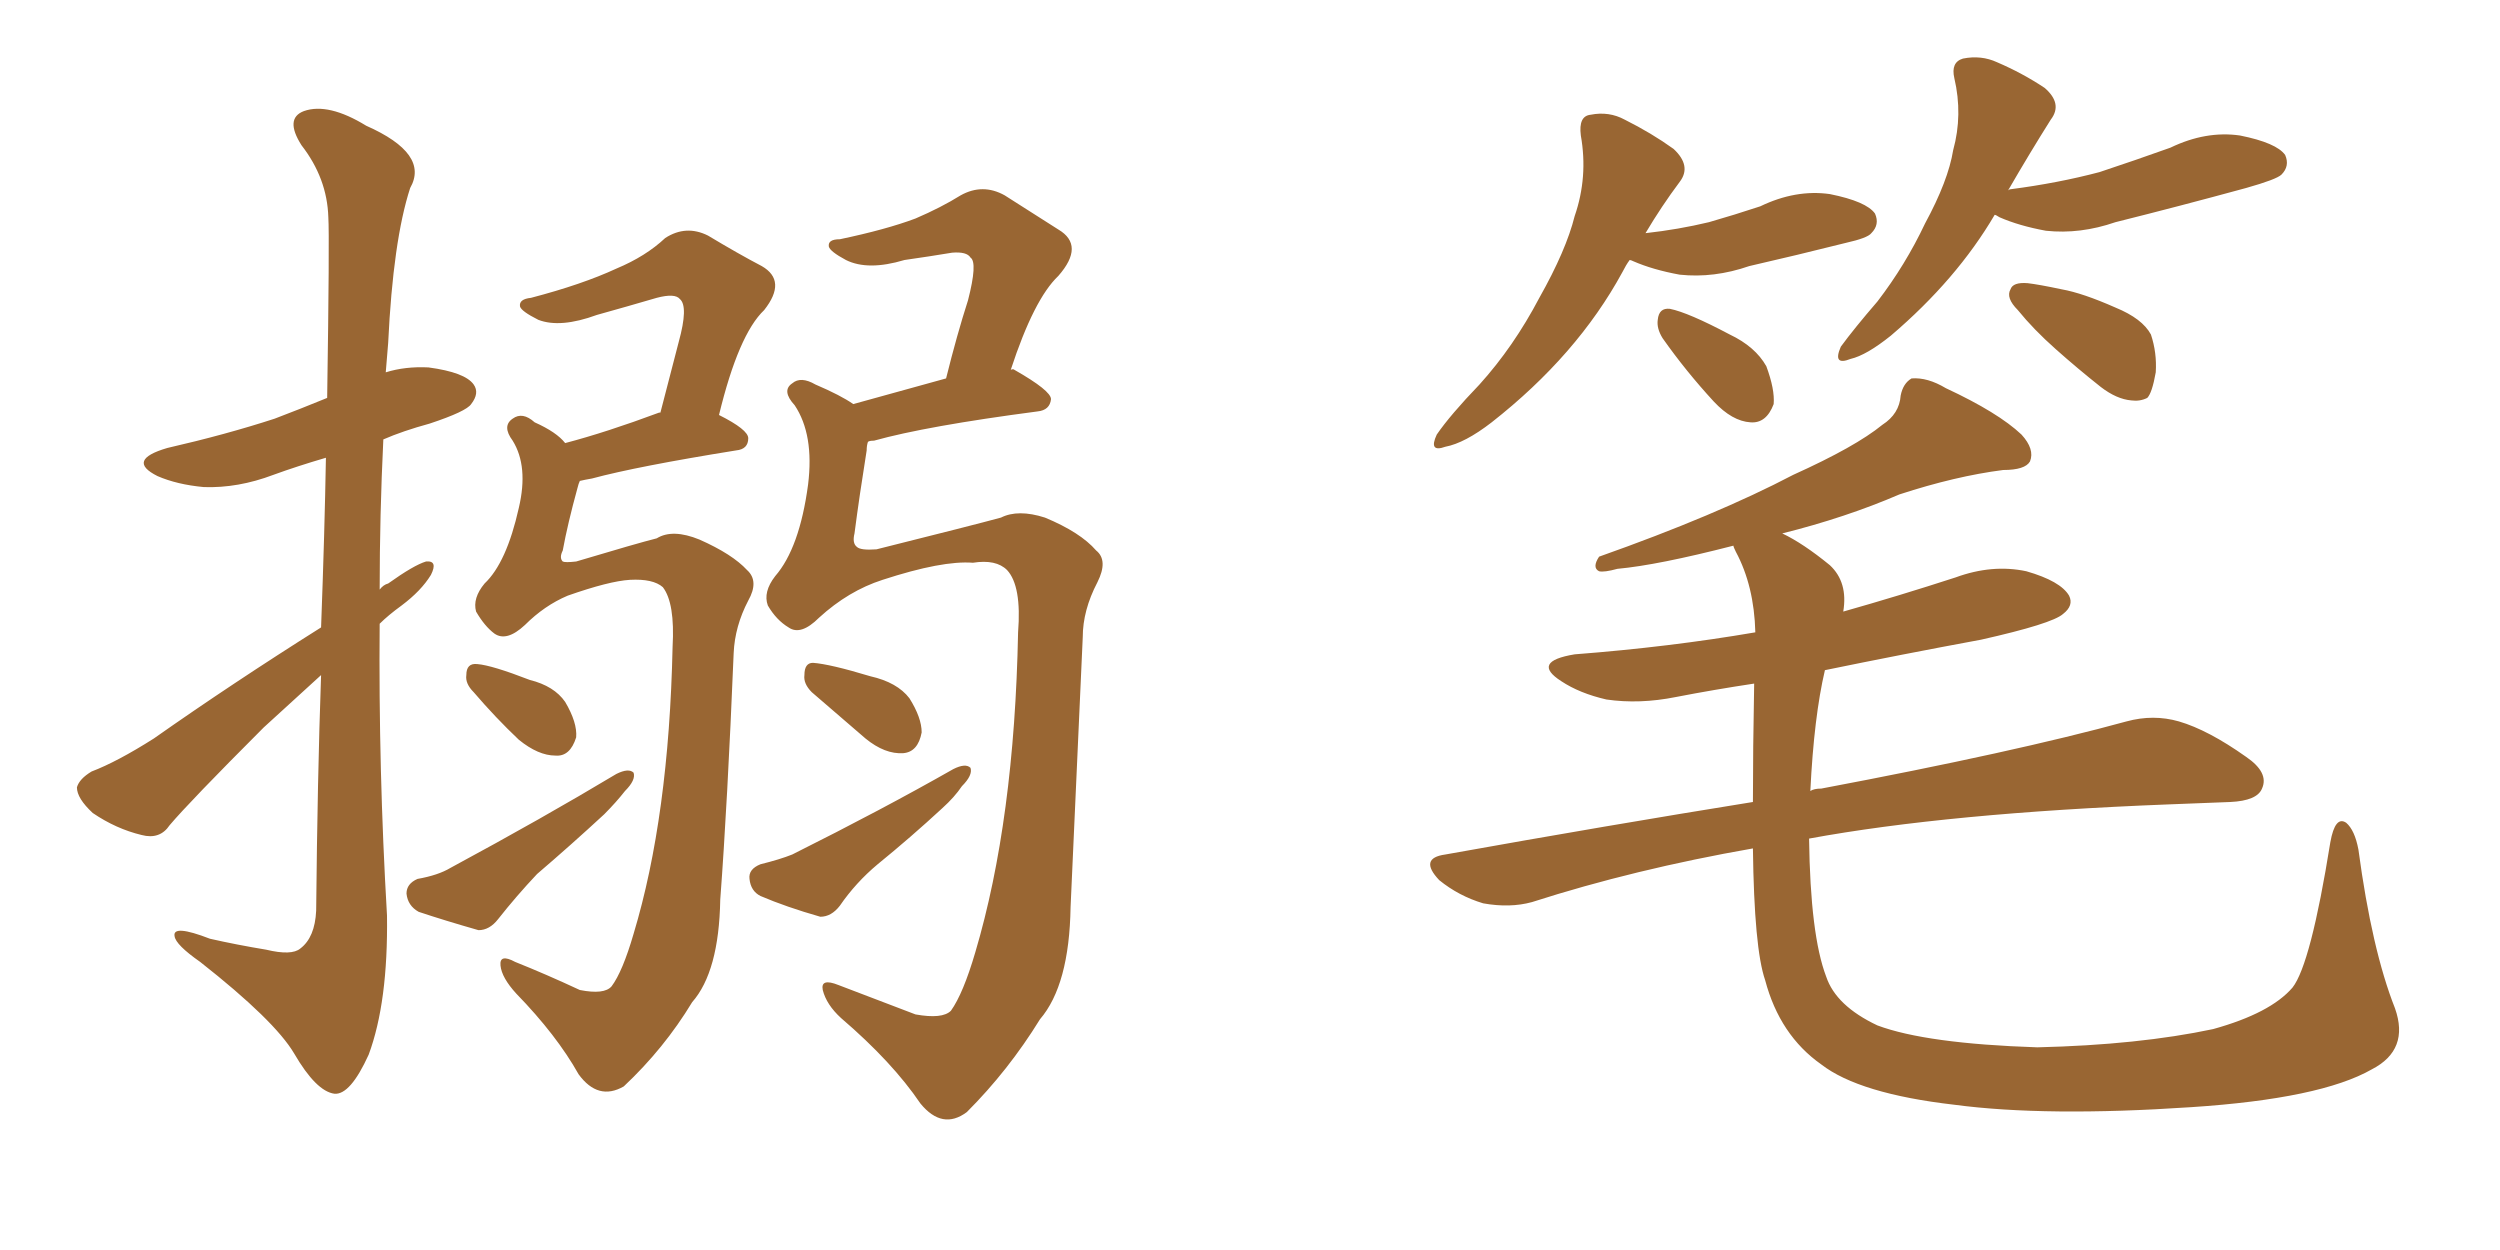 <svg xmlns="http://www.w3.org/2000/svg" xmlns:xlink="http://www.w3.org/1999/xlink" width="300" height="150"><path fill="#996633" padding="10" d="M75.59 69.58L75.59 69.58Q73.10 69.73 68.12 71.48L68.12 71.48Q65.33 72.66 62.99 75L62.99 75Q60.79 77.05 59.33 76.03L59.33 76.03Q58.15 75.15 57.13 73.39L57.13 73.39Q56.69 71.78 58.15 70.02L58.15 70.02Q60.79 67.53 62.26 60.94L62.26 60.94Q63.43 55.96 61.52 52.88L61.52 52.88Q60.21 51.12 61.52 50.24L61.52 50.24Q62.70 49.37 64.16 50.68L64.16 50.68Q66.80 51.86 67.82 53.17L67.82 53.17Q72.80 51.86 79.10 49.51L79.10 49.51Q79.10 49.51 79.25 49.51L79.25 49.51Q80.42 44.97 81.45 41.02L81.45 41.02Q82.62 36.77 81.59 35.89L81.59 35.89Q81.01 35.16 78.81 35.74L78.81 35.74Q75.29 36.77 71.63 37.79L71.63 37.79Q67.24 39.40 64.60 38.38L64.60 38.38Q62.55 37.35 62.40 36.77L62.40 36.77Q62.26 35.89 63.72 35.74L63.72 35.74Q69.87 34.13 73.97 32.23L73.97 32.23Q77.49 30.76 79.83 28.56L79.83 28.56Q82.32 26.95 84.96 28.27L84.96 28.27Q88.62 30.47 91.41 31.93L91.41 31.93Q94.48 33.69 91.70 37.21L91.70 37.21Q88.62 40.14 86.28 49.80L86.28 49.80Q89.79 51.56 89.79 52.59L89.79 52.59Q89.79 53.91 88.33 54.05L88.33 54.05Q76.46 55.96 71.04 57.42L71.04 57.42Q70.17 57.57 69.58 57.71L69.58 57.71Q69.43 58.01 69.29 58.59L69.29 58.59Q68.12 62.84 67.53 66.06L67.53 66.06Q67.09 66.94 67.53 67.38L67.53 67.38Q67.82 67.53 69.14 67.38L69.14 67.38Q76.46 65.19 78.81 64.60L78.81 64.60Q80.71 63.43 83.94 64.75L83.94 64.75Q87.89 66.50 89.65 68.41L89.65 68.41Q91.11 69.73 89.79 72.07L89.79 72.07Q88.18 75.15 88.04 78.37L88.04 78.37Q87.30 96.39 86.43 107.96L86.43 107.96Q86.28 116.60 83.06 120.26L83.06 120.26Q79.69 125.83 74.85 130.37L74.85 130.37Q71.78 132.13 69.43 128.91L69.43 128.91Q66.80 124.22 61.96 119.24L61.96 119.24Q60.21 117.33 60.06 115.87L60.06 115.87Q59.91 114.40 61.82 115.43L61.82 115.43Q65.48 116.89 69.58 118.80L69.58 118.80Q72.51 119.38 73.39 118.36L73.39 118.36Q74.71 116.60 76.03 112.06L76.03 112.06Q80.27 98.00 80.71 77.64L80.71 77.64Q81.01 72.36 79.54 70.46L79.54 70.46Q78.37 69.43 75.59 69.58ZM56.84 83.06L56.84 83.06Q55.81 82.03 55.96 81.01L55.96 81.01Q55.96 79.54 57.28 79.69L57.28 79.69Q59.03 79.83 63.57 81.59L63.57 81.59Q66.50 82.32 67.82 84.23L67.82 84.23Q69.29 86.72 69.14 88.48L69.14 88.48Q68.41 90.82 66.65 90.67L66.65 90.67Q64.60 90.67 62.26 88.77L62.26 88.77Q59.47 86.13 56.84 83.06ZM50.10 105.47L50.10 105.47Q52.59 105.03 54.05 104.15L54.05 104.15Q65.19 98.14 73.97 92.87L73.97 92.87Q75.44 92.14 76.03 92.72L76.03 92.72Q76.32 93.60 75 94.92L75 94.92Q73.97 96.24 72.51 97.71L72.51 97.71Q68.55 101.37 64.45 104.88L64.45 104.88Q61.96 107.52 59.77 110.30L59.77 110.30Q58.74 111.62 57.42 111.62L57.42 111.62Q53.32 110.45 50.24 109.42L50.24 109.42Q48.93 108.69 48.78 107.23L48.78 107.23Q48.78 106.05 50.10 105.47ZM116.75 67.53L116.75 67.53Q113.09 67.24 105.91 69.58L105.91 69.58Q101.81 70.90 98.29 74.12L98.29 74.12Q96.09 76.32 94.63 75.29L94.63 75.29Q93.16 74.41 92.14 72.66L92.14 72.66Q91.55 71.04 93.02 69.14L93.02 69.14Q95.95 65.77 96.97 58.15L96.97 58.15Q97.71 52.15 95.36 48.63L95.36 48.63Q93.75 46.88 95.07 46.00L95.07 46.00Q96.09 45.12 97.85 46.14L97.85 46.14Q100.93 47.46 102.39 48.49L102.39 48.49Q107.23 47.17 113.53 45.41L113.53 45.41Q114.84 40.14 116.16 36.04L116.16 36.04Q117.33 31.49 116.46 30.91L116.46 30.91Q116.02 30.18 114.26 30.32L114.26 30.32Q111.62 30.76 108.54 31.20L108.54 31.20Q104.15 32.52 101.51 31.20L101.51 31.20Q99.61 30.18 99.46 29.59L99.46 29.59Q99.32 28.71 100.78 28.71L100.78 28.71Q106.35 27.54 109.86 26.22L109.86 26.22Q112.94 24.90 115.28 23.44L115.28 23.44Q117.92 21.97 120.56 23.44L120.56 23.44Q124.22 25.78 127.00 27.54L127.00 27.54Q130.22 29.44 127.00 33.11L127.00 33.11Q124.07 35.89 121.29 44.38L121.29 44.38Q121.58 44.24 121.73 44.38L121.73 44.38Q126.12 46.88 126.12 47.90L126.12 47.90Q125.98 49.22 124.51 49.37L124.51 49.37Q111.18 51.12 104.88 52.88L104.88 52.88Q104.30 52.88 104.15 53.03L104.15 53.03Q104.00 53.47 104.00 54.05L104.00 54.05Q103.13 59.47 102.54 64.01L102.54 64.01Q102.25 65.19 102.83 65.63L102.83 65.63Q103.27 66.06 105.18 65.92L105.18 65.92Q116.89 62.99 120.12 62.11L120.12 62.11Q122.17 61.08 125.39 62.11L125.39 62.11Q129.64 63.87 131.54 66.06L131.54 66.06Q133.01 67.24 131.69 69.87L131.69 69.87Q129.93 73.24 129.93 76.46L129.93 76.46Q129.05 96.09 128.47 108.84L128.47 108.84Q128.32 118.21 124.80 122.31L124.80 122.31Q121.00 128.47 116.02 133.45L116.02 133.45Q113.09 135.64 110.45 132.42L110.45 132.42Q107.08 127.44 100.93 122.17L100.93 122.17Q99.17 120.56 98.73 118.80L98.73 118.80Q98.44 117.33 100.63 118.21L100.63 118.21Q104.88 119.82 109.86 121.73L109.86 121.73Q113.09 122.31 114.11 121.29L114.11 121.29Q115.58 119.24 117.04 114.26L117.04 114.26Q121.73 98.44 122.17 75.88L122.17 75.88Q122.61 70.31 120.85 68.41L120.85 68.41Q119.53 67.09 116.75 67.53ZM97.41 83.06L97.41 83.06Q96.39 82.03 96.53 81.01L96.53 81.01Q96.53 79.54 97.56 79.54L97.56 79.54Q99.61 79.69 104.44 81.15L104.44 81.15Q107.67 81.88 109.13 83.79L109.13 83.79Q110.60 86.13 110.60 87.89L110.60 87.89Q110.16 90.23 108.40 90.38L108.40 90.38Q106.20 90.53 103.86 88.62L103.86 88.62Q100.63 85.84 97.41 83.06ZM91.26 103.71L91.26 103.71Q93.60 103.13 95.07 102.54L95.07 102.54Q105.91 97.12 114.40 92.29L114.40 92.29Q115.87 91.55 116.46 92.14L116.46 92.14Q116.75 93.02 115.43 94.34L115.43 94.34Q114.55 95.65 113.09 96.97L113.09 96.97Q109.28 100.49 105.32 103.71L105.32 103.71Q102.69 105.91 100.78 108.69L100.78 108.69Q99.76 110.01 98.44 110.01L98.44 110.01Q94.34 108.84 91.26 107.52L91.26 107.52Q90.09 106.93 89.94 105.47L89.94 105.47Q89.79 104.30 91.26 103.71ZM38.53 75.29L38.53 75.29L38.53 75.29Q38.96 63.72 39.11 54.93L39.11 54.93Q35.60 55.96 32.81 56.98L32.81 56.98Q28.56 58.59 24.46 58.45L24.46 58.45Q21.24 58.15 18.90 57.13L18.90 57.13Q15.09 55.22 20.07 53.76L20.07 53.76Q27.10 52.15 32.96 50.24L32.96 50.24Q36.04 49.07 39.26 47.75L39.26 47.75Q39.55 28.42 39.40 26.07L39.40 26.07Q39.26 21.39 36.18 17.43L36.18 17.43Q34.13 14.21 36.47 13.33L36.47 13.33Q39.40 12.30 43.95 15.09L43.95 15.09Q51.56 18.46 49.22 22.56L49.22 22.56Q47.17 28.86 46.58 41.16L46.58 41.16Q46.44 42.77 46.29 44.68L46.29 44.68Q48.63 43.95 51.42 44.09L51.42 44.09Q55.81 44.68 56.84 46.14L56.84 46.14Q57.57 47.17 56.54 48.49L56.54 48.49Q55.96 49.37 51.56 50.83L51.56 50.83Q48.34 51.71 46.00 52.73L46.00 52.73Q45.56 61.82 45.56 70.75L45.56 70.75Q46.00 70.17 46.58 70.02L46.58 70.02Q49.66 67.82 51.12 67.38L51.12 67.38Q52.59 67.24 51.71 68.99L51.71 68.99Q50.54 70.90 48.19 72.66L48.19 72.66Q46.58 73.83 45.56 74.85L45.56 74.85Q45.41 92.29 46.44 109.86L46.44 109.86Q46.58 120.26 44.24 126.56L44.24 126.56Q42.04 131.40 40.14 131.25L40.14 131.25Q37.94 130.96 35.30 126.42L35.30 126.42Q32.96 122.46 24.02 115.43L24.02 115.43Q21.09 113.38 20.95 112.35L20.95 112.35Q20.65 110.89 25.20 112.65L25.20 112.65Q28.42 113.38 31.93 113.96L31.93 113.96Q35.01 114.70 36.04 113.82L36.04 113.82Q37.79 112.50 37.94 109.28L37.94 109.28Q38.09 93.46 38.53 81.01L38.53 81.01Q35.16 84.08 31.64 87.30L31.64 87.30Q22.71 96.24 20.36 99.02L20.36 99.02Q19.19 100.78 16.99 100.20L16.99 100.20Q13.92 99.46 11.13 97.56L11.13 97.56Q9.23 95.80 9.23 94.48L9.23 94.48Q9.52 93.46 10.99 92.58L10.99 92.58Q14.06 91.41 18.46 88.62L18.46 88.62Q27.83 82.03 38.53 75.29ZM195.56 31.20L195.56 31.20Q195.12 31.79 194.68 32.67L194.68 32.67Q189.26 42.63 179.00 50.68L179.00 50.68Q175.78 53.17 173.44 53.61L173.44 53.61Q171.39 54.35 172.41 52.15L172.41 52.15Q174.02 49.80 177.54 46.14L177.54 46.14Q181.64 41.60 184.72 35.74L184.72 35.74Q187.94 30.03 188.96 25.93L188.96 25.93Q190.58 21.24 189.70 16.26L189.70 16.26Q189.40 13.92 190.87 13.77L190.87 13.77Q193.07 13.33 194.97 14.36L194.97 14.36Q198.19 15.97 200.83 17.87L200.83 17.87Q203.03 19.92 201.56 21.83L201.56 21.83Q199.37 24.76 197.46 27.98L197.46 27.98Q201.42 27.54 205.08 26.66L205.08 26.66Q208.15 25.78 211.23 24.76L211.23 24.76Q215.48 22.71 219.58 23.29L219.58 23.29Q223.97 24.17 225 25.63L225 25.63Q225.59 26.95 224.56 27.98L224.56 27.98Q224.12 28.56 221.48 29.15L221.48 29.15Q215.63 30.62 209.91 31.93L209.91 31.93Q205.66 33.40 201.56 32.96L201.56 32.96Q198.34 32.37 196.00 31.35L196.00 31.35Q195.70 31.20 195.56 31.20ZM199.51 40.58L199.51 40.58Q198.78 39.40 198.93 38.38L198.93 38.38Q199.07 36.91 200.39 37.06L200.39 37.06Q202.59 37.50 207.57 40.14L207.57 40.14Q210.64 41.60 211.96 43.95L211.96 43.95Q212.99 46.73 212.84 48.49L212.84 48.49Q211.96 50.83 210.06 50.68L210.06 50.68Q207.86 50.54 205.66 48.19L205.66 48.19Q202.29 44.53 199.51 40.58ZM239.36 25.78L239.36 25.78Q234.81 33.54 226.90 40.28L226.90 40.28Q223.97 42.63 222.07 43.07L222.07 43.07Q219.87 43.95 220.90 41.60L220.90 41.60Q222.51 39.40 225.29 36.18L225.29 36.18Q228.66 31.79 231.01 26.81L231.01 26.81Q233.79 21.68 234.38 18.02L234.38 18.02Q235.55 13.77 234.52 9.38L234.52 9.38Q234.08 7.47 235.55 7.03L235.55 7.03Q237.74 6.59 239.65 7.47L239.65 7.47Q242.72 8.79 245.36 10.55L245.36 10.55Q247.56 12.45 246.09 14.36L246.09 14.36Q243.60 18.31 240.97 22.85L240.97 22.85Q241.11 22.71 241.26 22.71L241.26 22.71Q246.97 21.97 251.95 20.65L251.95 20.65Q256.35 19.19 260.45 17.72L260.45 17.72Q264.70 15.67 268.80 16.26L268.80 16.26Q273.19 17.14 274.22 18.60L274.22 18.60Q274.80 19.92 273.78 20.95L273.78 20.95Q273.19 21.53 269.53 22.56L269.53 22.56Q261.47 24.76 253.86 26.66L253.86 26.66Q249.61 28.13 245.51 27.69L245.51 27.69Q242.29 27.10 239.94 26.07L239.94 26.07Q239.50 25.78 239.36 25.78ZM243.31 33.98L243.31 33.98Q244.63 34.13 247.41 34.72L247.41 34.72Q249.90 35.16 253.86 36.91L253.86 36.91Q257.08 38.23 258.11 40.14L258.11 40.14Q258.84 42.33 258.69 44.68L258.69 44.68Q258.25 47.17 257.67 47.75L257.67 47.75Q256.79 48.19 255.76 48.05L255.76 48.05Q254.00 47.90 252.10 46.44L252.10 46.44Q249.32 44.24 246.68 41.89L246.68 41.89Q244.04 39.55 242.14 37.21L242.14 37.21Q240.67 35.74 241.26 34.72L241.26 34.72Q241.55 33.84 243.31 33.98ZM287.40 121.00L287.40 121.00L287.40 121.00Q289.16 125.98 284.62 128.32L284.62 128.32Q278.47 131.84 262.94 132.86L262.94 132.86Q245.51 134.03 234.52 132.57L234.52 132.57Q223.10 131.25 218.55 127.73L218.55 127.73Q213.57 124.22 211.82 117.63L211.82 117.63Q210.50 113.82 210.35 101.81L210.35 101.81Q196.14 104.30 183.84 108.25L183.84 108.25Q181.20 108.98 177.98 108.40L177.98 108.40Q175.05 107.52 172.71 105.62L172.71 105.62Q170.21 102.98 173.44 102.54L173.44 102.54Q193.07 99.02 210.35 96.24L210.35 96.24Q210.35 89.94 210.50 82.03L210.50 82.03Q205.66 82.76 201.12 83.64L201.12 83.64Q196.73 84.52 192.77 83.94L192.77 83.94Q189.55 83.20 187.35 81.74L187.35 81.74Q183.69 79.39 188.96 78.52L188.96 78.52Q200.39 77.64 210.64 75.88L210.64 75.88Q210.50 70.31 208.30 66.21L208.30 66.21Q208.01 65.63 208.01 65.48L208.01 65.48Q198.93 67.82 194.09 68.26L194.09 68.26Q192.48 68.70 191.89 68.55L191.89 68.55Q191.02 68.12 191.89 66.80L191.89 66.80Q205.96 61.82 215.19 56.98L215.19 56.98Q222.66 53.61 225.88 50.98L225.88 50.98Q227.93 49.66 228.08 47.46L228.08 47.46Q228.37 46.00 229.39 45.41L229.39 45.41Q231.30 45.26 233.50 46.58L233.50 46.58Q239.79 49.51 242.58 52.15L242.58 52.15Q244.19 53.91 243.60 55.37L243.60 55.37Q243.02 56.40 240.38 56.40L240.38 56.40Q234.67 57.13 227.93 59.33L227.93 59.33Q221.48 62.11 213.87 64.01L213.87 64.01Q216.36 65.19 219.58 67.82L219.58 67.82Q221.78 69.87 221.19 73.39L221.19 73.39Q227.93 71.48 234.67 69.29L234.67 69.29Q239.06 67.68 243.16 68.55L243.16 68.55Q247.27 69.73 248.29 71.48L248.29 71.48Q248.88 72.66 247.56 73.68L247.56 73.68Q246.24 74.85 237.74 76.76L237.74 76.76Q228.22 78.52 218.99 80.42L218.99 80.42Q217.68 85.99 217.24 94.92L217.24 94.92Q217.68 94.63 218.55 94.63L218.55 94.63Q241.85 90.23 255.18 86.57L255.18 86.57Q258.40 85.69 261.47 86.57L261.47 86.57Q264.99 87.60 269.53 90.82L269.53 90.82Q272.31 92.72 271.44 94.63L271.44 94.63Q270.85 96.09 267.63 96.24L267.63 96.24Q264.11 96.39 260.16 96.53L260.16 96.53Q233.79 97.56 217.09 100.63L217.09 100.63Q217.24 112.21 219.14 117.19L219.14 117.19Q220.31 120.70 225.29 123.05L225.29 123.05Q231.15 125.24 244.48 125.68L244.48 125.68Q256.64 125.39 265.58 123.49L265.58 123.49Q272.46 121.58 275.10 118.51L275.10 118.51Q277.29 115.72 279.64 101.07L279.64 101.07Q280.22 97.85 281.54 98.73L281.54 98.73Q282.57 99.61 283.01 101.95L283.01 101.95Q284.62 113.96 287.40 121.00Z"/></svg>